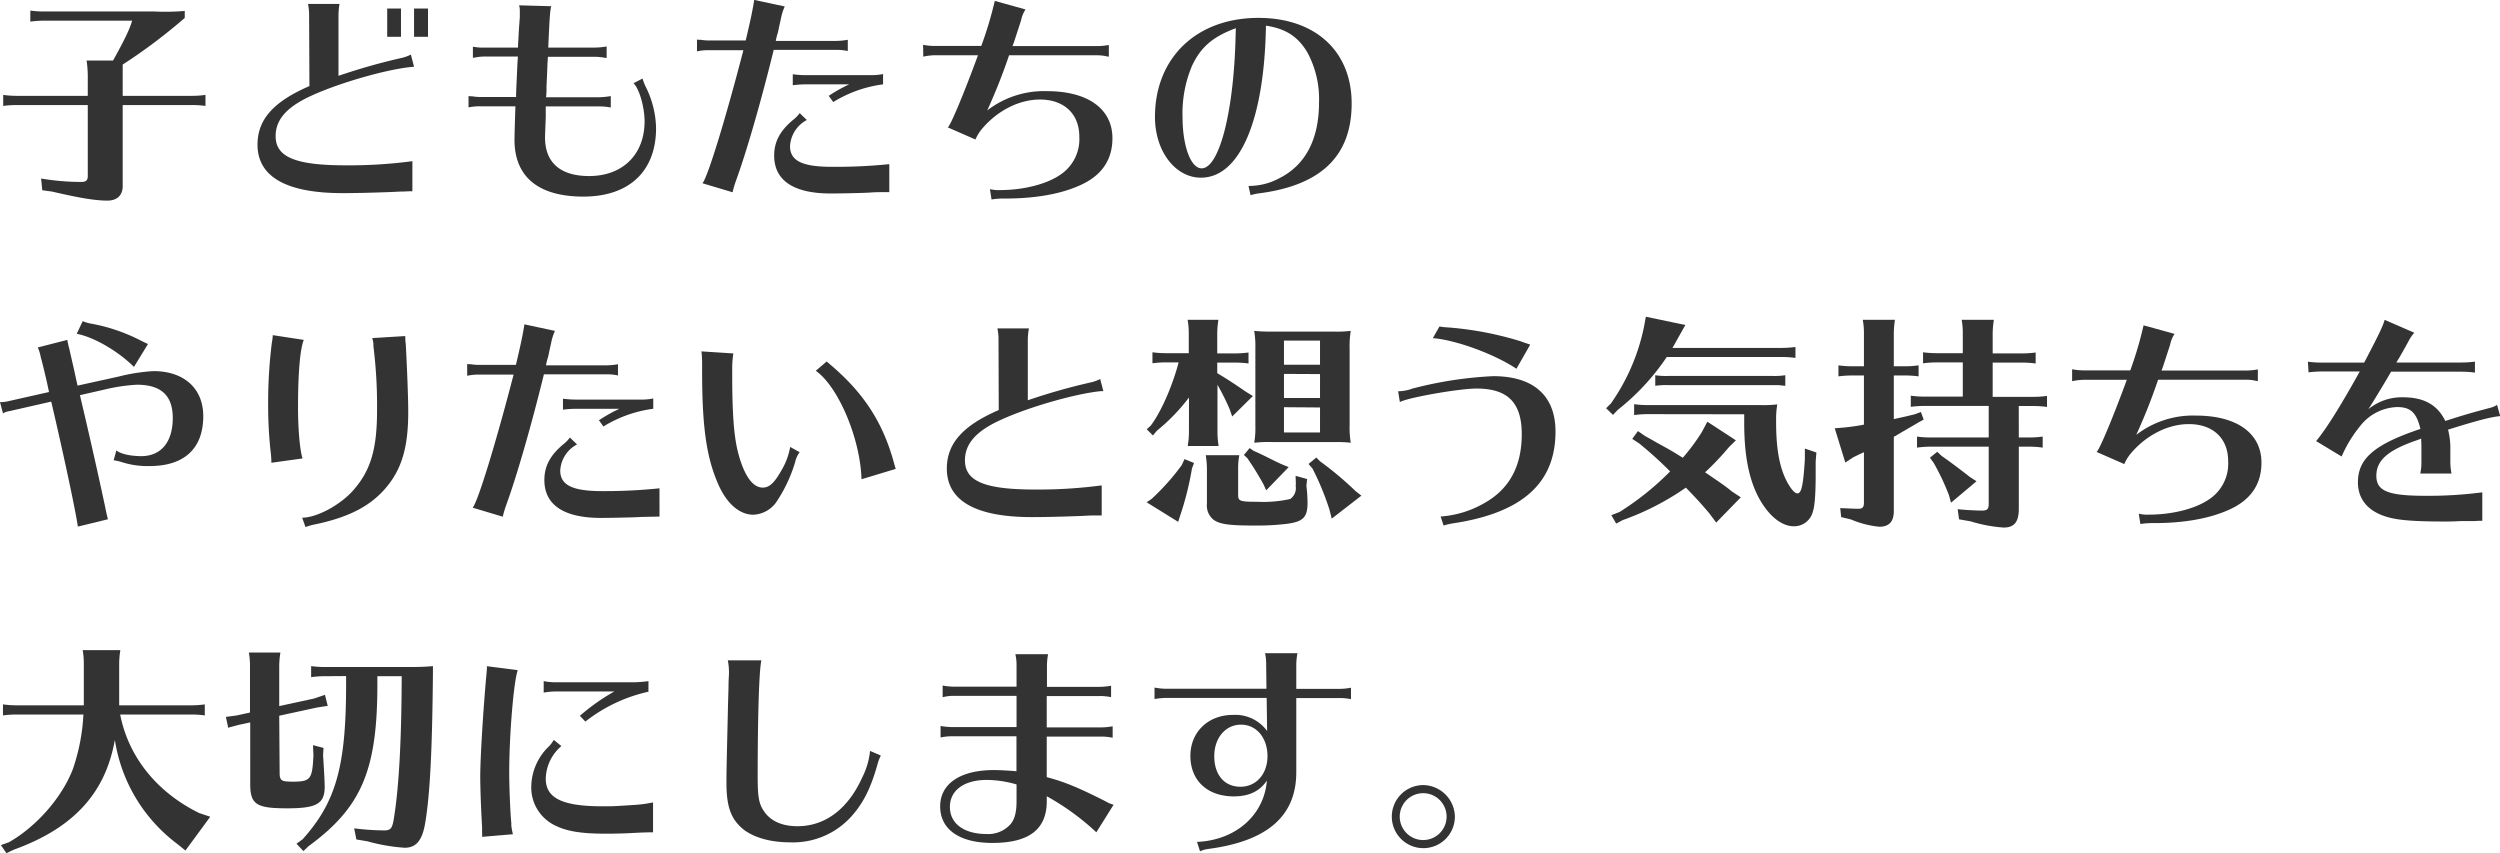 <svg xmlns="http://www.w3.org/2000/svg" viewBox="0 0 554.82 189.33">
  <g id="レイヤー_2" data-name="レイヤー 2">
    <g id="レイヤー_1-2" data-name="レイヤー 1">
      <g>
        <path d="M45,24.84A20.63,20.63,0,0,0,48,24.63v2.45a22,22,0,0,0-3.06-.2H29.63v18c0,2-1.23,3.21-3.37,3.21-2.7,0-6.12-.56-12.29-2l-2.19-.3-.26-2.6a54.45,54.45,0,0,0,8.88.76c1.07,0,1.48-.36,1.48-1.27V26.88H6.17a22.91,22.91,0,0,0-3.06.2V24.63a21,21,0,0,0,3.06.21H21.88V20.91A25.15,25.15,0,0,0,21.62,17h5.87C30,12.5,31.21,10,31.72,8.16H12.19a21.46,21.46,0,0,0-3.06.21V5.92a22.4,22.4,0,0,0,3.06.2H36.67A51.05,51.05,0,0,0,43.4,6V7.55A122.89,122.89,0,0,1,29.63,17.9v6.94Z" transform="translate(-2.4 -3.57)" style="fill: #333"/>
        <path d="M71,7a11.58,11.58,0,0,0-.25-2.55h7A14.78,14.78,0,0,0,77.52,7V20.4a136.44,136.44,0,0,1,14.12-4,8.61,8.61,0,0,0,1.94-.72l.71,2.7-.56.05c-5.4.51-15.7,3.42-22,6.28-5.61,2.5-8.16,5.35-8.16,9.07,0,4.65,4.39,6.48,15.56,6.48a106.67,106.67,0,0,0,14.79-.92v6.68c-.77,0-1,0-1.74.05h-.66l-2.24.11c-4,.15-7.81.25-10.87.25-12.44,0-18.86-3.62-18.86-10.76,0-5.56,3.51-9.53,11.52-13ZM91.39,5.46v6.27H88.33V5.46Zm6,0v6.27H94.29V5.46Z" transform="translate(-2.4 -3.57)" style="fill: #333"/>
        <path d="M107.35,13.93a11.65,11.65,0,0,0,2.55.2h7.45c.05-1.33.1-1.84.15-2.8,0-.41.1-1.74.26-3.93,0-.51,0-1,0-1.38a3.8,3.8,0,0,0-.16-1.27l7.14.2c-.25.87-.35,2.14-.61,7.91l-.05,1.27h10.4a16.13,16.13,0,0,0,2.55-.25v2.55h-.15l-.71-.11a12.36,12.36,0,0,0-1.69-.15H124l-.1,1.53-.05,1.38-.16,3.52c0,1.27,0,1.47-.1,2.55H135.4a16.5,16.5,0,0,0,2.55-.26v2.55a11.58,11.58,0,0,0-2.55-.25H123.52c0,.61,0,1.07,0,1.27l0,1.07c-.16,4.23-.16,4.23-.16,4.54,0,5.61,3.42,8.57,9.79,8.57,7.45,0,12.3-4.8,12.3-12.14,0-3.16-1.18-7.24-2.45-8.46L145,21a10.89,10.89,0,0,0,.71,1.84A21.36,21.36,0,0,1,148,32c0,9.59-6,15.2-16.12,15.2-10,0-15.3-4.39-15.3-12.6,0-1.12.16-6.27.21-7.44h-7.86a11.64,11.64,0,0,0-2.55.25V24.89l.41.05.41,0a11.13,11.13,0,0,0,1.73.16h8c0-1.33.2-4.85.3-7.4l.11-1.58H109.9a11,11,0,0,0-1.73.15l-.66.11h-.16Z" transform="translate(-2.4 -3.57)" style="fill: #333"/>
        <path d="M157.49,12.4l.4,0a11.26,11.26,0,0,0,1.74.15h8.26c1.07-4.44,1.63-7.19,1.89-9L176.56,5a11.67,11.67,0,0,0-.87,2.81c-.46,2-.46,2.14-.66,3a12.69,12.69,0,0,0-.46,1.84H188a16.13,16.13,0,0,0,2.55-.25V14.9a11,11,0,0,0-2.55-.26H174.11c-2.9,11.83-6.12,22.85-8.36,29a21.74,21.74,0,0,0-.77,2.6l-6.68-2c1.18-1.38,5.2-14.54,9.08-29.53h-7.75a11,11,0,0,0-2.55.26V12.35Zm42.27,33.81c-2,0-3.21,0-4.33.1-1.53.1-6.79.2-8.67.2-8.26,0-12.55-2.9-12.55-8.41,0-3.11,1.33-5.56,4.29-8a6.88,6.88,0,0,0,1.37-1.43l1.59,1.53A7,7,0,0,0,177.73,36c0,3.26,2.7,4.59,9.28,4.59A117.4,117.4,0,0,0,199.76,40ZM181.4,22.29a23,23,0,0,0-3.06.2V20.05a22.5,22.5,0,0,0,3.06.2h14.54a13,13,0,0,0,2.44-.25v2.29a27.82,27.82,0,0,0-11.06,3.93l-1-1.38a33.77,33.77,0,0,1,4.54-2.55Z" transform="translate(-2.4 -3.57)" style="fill: #333"/>
        <path d="M207.26,13.52a14.78,14.78,0,0,0,2.55.25h10.36a83.75,83.75,0,0,0,3-10L230,5.67a6.73,6.73,0,0,0-1,2.44l-1.33,4.08-.2.61-.36,1h18.82a14.78,14.78,0,0,0,2.55-.25v2.6a5.86,5.86,0,0,1-.82-.15,9.6,9.6,0,0,0-1.73-.16H226.34a125.6,125.6,0,0,1-4.85,12.24,20.62,20.62,0,0,1,13.26-4.28c9.08,0,14.53,3.93,14.53,10.45,0,4.59-2.19,8-6.57,10.15S232.25,47.69,225,47.63a15.46,15.46,0,0,0-2.55.21l-.36-2.3a7.76,7.76,0,0,0,2.3.21c5.1,0,10.19-1.28,13.2-3.32a9.5,9.5,0,0,0,4.34-8.56c0-5-3.37-8.21-8.72-8.21-4.74,0-9.64,2.55-13.06,6.73a9.41,9.41,0,0,0-1.27,2.14l-6.17-2.7c.46.05,3.62-7.5,6.73-16h-9.59a13.55,13.55,0,0,0-2.55.31Z" transform="translate(-2.4 -3.57)" style="fill: #333"/>
        <path d="M279.78,44.83a14.13,14.13,0,0,0,6.58-1.73c5.76-2.91,8.77-8.62,8.77-16.83a21.74,21.74,0,0,0-2.55-11c-2.09-3.57-4.84-5.35-9.23-6C283,30.3,277.54,43,268.92,43c-5.71,0-10.2-5.91-10.2-13.46,0-13.16,9.23-22,22.95-22,12.65,0,20.7,7.4,20.7,19s-6.73,18.16-20.55,19.94a12,12,0,0,0-1.88.41l-.46-2Zm-3.11-35c-5.1,1.88-7.75,4.18-9.69,8.26a27.06,27.06,0,0,0-2.14,11.47c0,6.43,1.84,11.37,4.23,11.37,3.93,0,7.19-12.64,7.55-29.62Z" transform="translate(-2.4 -3.57)" style="fill: #333"/>
        <path d="M2.4,92.81A7.37,7.37,0,0,0,4,92.66l9.28-2.09c-.56-2.6-.66-3.11-1.63-7a10,10,0,0,1-.26-1,8.39,8.39,0,0,0-.61-1.89L17.34,79l.1.61a3.44,3.44,0,0,1,.15.67l.16.56.1.46,1,4.38.35,1.63.41,1.84,9.08-2a41.11,41.11,0,0,1,7.75-1.22c6.78,0,11.07,3.82,11.07,10,0,7.14-4.18,11.07-11.89,11.07a18.48,18.48,0,0,1-6.17-.87,11,11,0,0,0-1.83-.41l.61-2.19c.92.77,3.11,1.27,5.51,1.27,4.44,0,7-3.16,7-8.46,0-5-2.59-7.39-7.95-7.39A39.54,39.54,0,0,0,25.7,90l-5.56,1.27,1.23,5.25c2,8.62,3.67,16.22,4.48,20.09.21,1.08.41,1.84.51,2.2l-6.68,1.63c-.51-3.62-3.36-16.88-5.91-27.74L4.54,94.8a3.84,3.84,0,0,0-1.48.51ZM32.13,85c-3.47-3.47-8.88-6.63-12.7-7.35l1.32-2.8a9.79,9.79,0,0,0,1.69.51A39.37,39.37,0,0,1,33.35,79c.61.31,1.22.61,1.89.92Z" transform="translate(-2.4 -3.57)" style="fill: #333"/>
        <path d="M62.63,106.27a23.91,23.91,0,0,0-.21-2.85,94.64,94.64,0,0,1-.51-9.79,107.63,107.63,0,0,1,.82-14,9.66,9.66,0,0,0,.2-1.68L69.82,79c-.82,2-1.28,7.39-1.28,14.94,0,4.9.41,9.54,1,11.37Zm6.83,12.19c3.21,0,8.36-2.75,11.27-6,3.93-4.43,5.35-9.17,5.35-17.89a107.08,107.08,0,0,0-.81-14.18l0-.21,0-.35a6.84,6.84,0,0,0-.26-1.23l7.34-.45a1.54,1.54,0,0,0,0,.45c0,.21,0,.72.1,1.28C92.61,82.82,93,91,93,95c0,7.8-1.43,12.7-5,16.88-3.42,4-8.16,6.48-15.65,8.06a11.78,11.78,0,0,0-2.15.61Z" transform="translate(-2.4 -3.57)" style="fill: #333"/>
        <path d="M106.49,84.4l.4,0a11.26,11.26,0,0,0,1.74.15h8.26c1.07-4.44,1.63-7.19,1.89-9L125.56,77a11.67,11.67,0,0,0-.87,2.81c-.46,2-.46,2.14-.66,3a12.69,12.69,0,0,0-.46,1.84H137a16.13,16.13,0,0,0,2.55-.25V86.9a11,11,0,0,0-2.55-.26H123.11c-2.9,11.83-6.12,22.85-8.36,29a21.74,21.74,0,0,0-.77,2.6l-6.68-2c1.18-1.38,5.2-14.54,9.08-29.53h-7.75a11,11,0,0,0-2.55.26V84.35Zm42.27,33.81c-2,.05-3.21.05-4.33.1-1.53.1-6.79.2-8.67.2-8.26,0-12.55-2.9-12.55-8.41,0-3.11,1.33-5.56,4.29-8a6.88,6.88,0,0,0,1.37-1.43l1.59,1.53a7,7,0,0,0-3.73,5.77c0,3.26,2.7,4.59,9.28,4.59a117.4,117.4,0,0,0,12.75-.62ZM130.4,94.29a23,23,0,0,0-3.06.2V92.05a22.5,22.5,0,0,0,3.06.2h14.54a13,13,0,0,0,2.44-.25v2.29a27.82,27.82,0,0,0-11.06,3.93l-1-1.38a33.77,33.77,0,0,1,4.54-2.55Z" transform="translate(-2.4 -3.57)" style="fill: #333"/>
        <path d="M179.87,103.93a5.37,5.37,0,0,0-1,2.19,32.7,32.7,0,0,1-4.18,8.87,6.56,6.56,0,0,1-5.1,2.81c-3.06,0-5.91-2.45-7.8-6.78-2.6-5.92-3.57-12.7-3.57-25V84.55a23.81,23.81,0,0,0-.15-3l7.09.46a20.16,20.16,0,0,0-.26,3.57v3c.1,9.59.61,13.92,2.09,18,1.28,3.47,2.86,5.2,4.69,5.2,1.43,0,2.55-1,4.08-3.72a15,15,0,0,0,2-5.3Zm13.72,6c-.25-9-5.15-20.6-10.15-24.07l2.45-2.09a1.3,1.3,0,0,0,.31.31l.71.61c7.14,6.12,11.27,12.44,13.72,21,.1.36.15.56.41,1.48l.15.46Z" transform="translate(-2.4 -3.57)" style="fill: #333"/>
        <path d="M224,79a11.58,11.58,0,0,0-.25-2.55h7a14.78,14.78,0,0,0-.25,2.55V92.4a136.44,136.44,0,0,1,14.12-4,8.61,8.61,0,0,0,1.94-.72l.71,2.7-.56,0c-5.4.51-15.7,3.42-22,6.28-5.61,2.5-8.16,5.35-8.16,9.07,0,4.65,4.39,6.48,15.56,6.48a106.67,106.67,0,0,0,14.79-.92v6.68c-.77,0-1,0-1.74,0h-.66l-2.24.11c-4,.15-7.81.25-10.87.25-12.44,0-18.86-3.62-18.86-10.76,0-5.56,3.51-9.53,11.52-13Z" transform="translate(-2.4 -3.57)" style="fill: #333"/>
        <path d="M267.39,106.32l-.46,1.23a67.55,67.55,0,0,1-2.6,10.4l-.46,1.43-7-4.34,1.12-.76a51.2,51.2,0,0,0,6.68-7.5l.61-1.32Zm-1.12-14.53a42.3,42.3,0,0,1-7.09,7.34l-.92,1.08-1.37-1.38.86-.77c2.3-3,4.85-8.82,6.22-14.07h-2.75a23,23,0,0,0-3.06.2V81.75a22.4,22.4,0,0,0,3.06.2h5V77.61a16.19,16.19,0,0,0-.26-3.06h6.84a19.6,19.6,0,0,0-.26,3.06V82h3.88a22,22,0,0,0,3.06-.2v2.44a22,22,0,0,0-3.06-.2h-3.88v2.34l.67.41c1.78,1.07,3.72,2.35,5.61,3.67l1.63,1L275.86,96l-.57-1.63a51.26,51.26,0,0,0-2.7-5.4V99.49a19.51,19.51,0,0,0,.26,3.06H266l.06-.51a16.25,16.25,0,0,0,.2-2.55Zm26.06,19.58a33.6,33.6,0,0,1,.25,3.78c0,3.26-1,4.23-4.74,4.69a55.46,55.46,0,0,1-7.29.36c-5.46,0-7.5-.31-8.82-1.28a4,4,0,0,1-1.48-3.52v-7.75a20,20,0,0,0-.26-3.06h7.45a15.41,15.41,0,0,0-.26,3v5.81c0,1.38.36,1.53,4.34,1.53a27.44,27.44,0,0,0,7.19-.61,2.89,2.89,0,0,0,1.27-2.65,1.94,1.94,0,0,1,0-.56.17.17,0,0,0,0-.11l0-.2-.05-1.63,2.55.71Zm-11.73-7.75c1.22.51,2.19,1,4.79,2.3l1.18.56,1.83.76-5,5.15-.56-1.27a66.76,66.76,0,0,0-3.62-5.87l-.76-.71,1.27-1.53Zm17.75-26.46a26.38,26.38,0,0,0,3.82-.16,20.29,20.29,0,0,0-.25,3.83V98a20.29,20.29,0,0,0,.25,3.83,26.94,26.94,0,0,0-3-.16H284.58a27.54,27.54,0,0,0-3.83.16A19.07,19.07,0,0,0,281,98V80.83a20,20,0,0,0-.26-3.83,35,35,0,0,0,3.83.16Zm-3,2h-8v5.35h8Zm-8,7.39v5.35h8V86.59Zm0,7.39v5.61h8V94Zm8,12a75.16,75.16,0,0,1,7.9,6.63l1.28,1-6.58,5.1-.51-2a58.91,58.91,0,0,0-3.77-9.13l-.87-1,1.73-1.43Z" transform="translate(-2.4 -3.57)" style="fill: #333"/>
        <path d="M312.68,90.41a9.91,9.91,0,0,0,3.21-.61,86.59,86.59,0,0,1,17.9-2.75c8.93,0,13.82,4.33,13.82,12.29,0,11.47-7.39,18.1-22.9,20.4a15,15,0,0,0-1.93.46l-.67-2a22.59,22.59,0,0,0,9.85-3.06c5.45-3.11,8.16-8.16,8.16-15.2S337,89.8,330.07,89.8c-3.83,0-15.25,2-17,3Zm26.26-5c-4.79-3.22-13.51-6.43-18.56-6.79l1.48-2.6a12.28,12.28,0,0,0,1.84.21,73.58,73.58,0,0,1,16.11,3.06c.66.25,1.12.4,2.19.76Z" transform="translate(-2.4 -3.57)" style="fill: #333"/>
        <path d="M397.79,80.78a22.11,22.11,0,0,0,3.07-.21V83a22,22,0,0,0-3.07-.2H372.3a51.27,51.27,0,0,1-10.86,11.72l-1.07,1.13-1.53-1.48,1.07-1.07a45.32,45.32,0,0,0,7.34-17l.41-2.24,8.77,1.84L375,78.23c-.82,1.48-1.07,1.93-1.43,2.55Zm-11.67,22a61.94,61.94,0,0,1-5.31,5.61c3.42,2.34,4.44,3,5.92,4.23l2,1.32-5.46,5.61-1.48-2c-1.63-1.93-2.8-3.26-5.25-5.76A59.19,59.19,0,0,1,362.51,119l-1.43.77L360,117.9l1.83-.71a62.42,62.42,0,0,0,11.22-9,88.9,88.9,0,0,0-6.88-6.22l-1.53-1,1.27-1.73,1.53,1.07c.72.4,1,.56,1.64.91,1.12.67,2.29,1.28,3.46,1.94,1,.56,2.09,1.23,3.32,2a44.53,44.53,0,0,0,4.23-5.71l1.22-2.29,6.33,4.13Zm-18-7.3a21.46,21.46,0,0,0-3.06.21V93.27a22.4,22.4,0,0,0,3.06.2H393a28.2,28.2,0,0,0,3.83-.15,19,19,0,0,0-.26,3.47v.51c0,6.32.87,10.61,2.75,13.77.82,1.37,1.48,2,2,2,.87,0,1.28-1.84,1.63-7.6v-2.35l2.56.87-.16,2c0,1.89,0,2.19,0,3.06,0,3.87-.2,6.88-.61,8a4.3,4.3,0,0,1-4.18,3.32c-2.7,0-5.46-2.14-7.65-6-2.29-4.08-3.42-9.48-3.42-16.88V95.51ZM398,89.14a8.64,8.64,0,0,0-1.17-.1H372.65a17.24,17.24,0,0,0-2.9.15V86.84a15.07,15.07,0,0,0,2.9.16h23.06a15.89,15.89,0,0,0,2.9-.16v2.35Z" transform="translate(-2.4 -3.57)" style="fill: #333"/>
        <path d="M422.69,96.58c1.37-.3,2.39-.51,4.64-1.07L428.7,95l.62,1.68-1.13.62c-2.29,1.37-3.46,2-5.1,3-.25.1-.25.15-.4.2V117c0,2.35-1.07,3.47-3.22,3.47a21.39,21.39,0,0,1-6.32-1.63l-2.14-.51-.21-2c1.23.05,3.22.15,3.93.15,1,0,1.33-.3,1.33-1.37V103.93l-.92.41c-.46.25-.92.45-1.43.71l-1.78,1.17-2.35-7.6,2.4-.2c2.09-.25,2.75-.36,4.08-.61V86.9h-2.6a22.91,22.91,0,0,0-3.06.2V84.65a22.49,22.49,0,0,0,3.06.21h2.6V77.61a16.19,16.19,0,0,0-.26-3.06h7.14a20.63,20.63,0,0,0-.25,3.06v7.25h2.44a21.87,21.87,0,0,0,3.06-.21V87.1a21.81,21.81,0,0,0-3.06-.2h-2.44Zm27.74,4.08h2.24a21.91,21.91,0,0,0,3.06-.2v2.45a20.54,20.54,0,0,0-3.06-.21h-2.24v13.82c0,2.86-1,4.13-3.37,4.13a32.26,32.26,0,0,1-7.29-1.37l-2.6-.46-.31-2.25c1.33.16,4.08.31,5.36.31s1.53-.36,1.53-1.58V102.7H430.9a21.46,21.46,0,0,0-3.06.21v-2.45a22.4,22.4,0,0,0,3.06.2h12.85v-7H429.52a22.91,22.91,0,0,0-3.06.2V91.38a21,21,0,0,0,3.06.21H438V84h-5.76a23,23,0,0,0-3.06.2V81.75a22.4,22.4,0,0,0,3.06.2H438V77.61a16.83,16.83,0,0,0-.25-3.06h7.14a20.93,20.93,0,0,0-.26,3.06V82h6.48a21.91,21.91,0,0,0,3.06-.2v2.44a21.91,21.91,0,0,0-3.06-.2h-6.48v7.6h9a20.63,20.63,0,0,0,3.06-.21v2.45a22,22,0,0,0-3.06-.2h-3.21Zm-17.14,4.08c2.25,1.58,4.13,3,6.22,4.64l1.53,1-5.66,4.75-.46-1.69-.4-1a51.23,51.23,0,0,0-3-6.17l-.82-1.12,1.63-1.32Z" transform="translate(-2.4 -3.57)" style="fill: #333"/>
        <path d="M462.26,85.52a14.78,14.78,0,0,0,2.55.25h10.36a83.75,83.75,0,0,0,2.95-10L485,77.67a6.73,6.73,0,0,0-1,2.44l-1.33,4.08-.2.61-.36,1h18.82a14.78,14.78,0,0,0,2.55-.25v2.6a5.86,5.86,0,0,1-.82-.15,9.6,9.6,0,0,0-1.73-.16H481.34a125.6,125.6,0,0,1-4.85,12.24,20.62,20.62,0,0,1,13.26-4.28c9.08,0,14.53,3.93,14.53,10.45,0,4.59-2.19,8-6.57,10.15s-10.46,3.32-17.75,3.26a15.46,15.46,0,0,0-2.55.21l-.36-2.3a7.76,7.76,0,0,0,2.3.21c5.1,0,10.19-1.28,13.2-3.32a9.5,9.5,0,0,0,4.34-8.56c0-5.05-3.37-8.21-8.72-8.21-4.74,0-9.64,2.55-13.06,6.73a9.41,9.41,0,0,0-1.27,2.14l-6.17-2.7c.46,0,3.62-7.5,6.73-16h-9.59a13.55,13.55,0,0,0-2.55.31Z" transform="translate(-2.4 -3.57)" style="fill: #333"/>
        <path d="M514.59,83.84a22.4,22.4,0,0,0,3.06.2h9.43c3.52-6.73,4.13-8.06,4.54-9.49l6.58,2.86a9,9,0,0,0-1.28,1.89c-.5.91-1,1.83-2.09,3.72l-.61,1H548.6a21.81,21.81,0,0,0,3.06-.2v2.44a21.81,21.81,0,0,0-3.06-.2H533.05L532,87.86c-2.35,3.93-3.11,5.15-4,6.53a11.7,11.7,0,0,1,7.7-2.65c4.64,0,7.65,1.68,9.38,5.25,4.64-1.48,5.56-1.73,9.9-2.9a4.68,4.68,0,0,0,1.58-.67l.71,2.5c-1.94.15-5.2,1-11.58,3a16.48,16.48,0,0,1,.51,4.44v2.75a14.22,14.22,0,0,0,.26,2.55h-6.94a11,11,0,0,0,.26-2.55v-2.75c0-.67,0-1.13-.05-2l0-.46c-.26.1-.46.2-1.07.41-6.33,2.19-8.88,4.43-8.88,7.85s2.66,4.44,10.92,4.44a90.74,90.74,0,0,0,12.59-.77v6.32a16.29,16.29,0,0,0-1.68.06l-1.63,0-1.38,0c-2.14.1-2.24.1-3.62.1-6.42,0-9.94-.26-12.29-.87-4.59-1.17-7-3.92-7-7.85,0-5.25,3.67-8.42,13.87-11.83-.86-3.62-2.19-4.85-5.15-4.85a10.84,10.84,0,0,0-8.21,4.19,28.83,28.83,0,0,0-4.13,6.78l-5.66-3.42c2.25-2.7,5.41-7.75,9.69-15.45h-8.31a22.91,22.91,0,0,0-3.06.2Z" transform="translate(-2.4 -3.57)" style="fill: #333"/>
        <path d="M41.82,190.92a35.59,35.59,0,0,1-13.93-23.15c-2.09,11.83-9.18,19.58-22.43,24.37l-1.64.77L2.6,191.12l1.73-.61c6.17-3.47,11.94-10.09,14.28-16.37a43.73,43.73,0,0,0,2.3-12H6.12a22.91,22.91,0,0,0-3.06.2v-2.45a21,21,0,0,0,3.06.21H21c0-.61,0-1.17,0-1.69v-7.49a16.83,16.83,0,0,0-.25-3.06h8.36a19.51,19.51,0,0,0-.26,3.06v9.18h16a20.41,20.41,0,0,0,3-.21v2.45a21.77,21.77,0,0,0-3-.2H29.07c1.83,9.38,8.1,17.23,17.54,21.87l2.45.82-5.51,7.5Z" transform="translate(-2.4 -3.57)" style="fill: #333"/>
        <path d="M64.46,175.21c0,1.33.41,1.74,1.68,1.79l.92.05c4.29,0,4.64-.41,4.9-5.86l-.1-2.25,2.34.61-.1,1.64.1,1.52c.16,2.71.26,4.65.26,5.46,0,3.78-1.79,4.79-8.32,4.79-6.88,0-8.21-.86-8.21-5.45V163.89l-2.6.56-2.29.62-.51-2.4,2.35-.31,3-.66V151.45a16.83,16.83,0,0,0-.25-3.06h7a19.51,19.51,0,0,0-.26,3.06v8.82l7.75-1.68,2.4-.82.61,2.45-2.34.36-8.42,1.83Zm10.05-21.57a21.46,21.46,0,0,0-3.06.21V151.4a22.4,22.4,0,0,0,3.06.2H92.2c2.15,0,4.18,0,6.28-.2V153c-.16,17.39-.67,27.13-1.74,33.35-.66,3.77-2,5.36-4.54,5.36a40.55,40.55,0,0,1-8.26-1.43l-2.45-.41L81,187.4a55.92,55.92,0,0,0,6.63.46c1.47,0,1.83-.41,2.19-2.7,1.12-6.94,1.68-17.14,1.73-31.52h-5.4v2.25c-.06,18.71-3.57,26.92-15.3,35.49l-1.12,1.07-1.53-1.63,1.37-1c7.4-8.26,9.64-16.17,9.64-34.42v-1.79Z" transform="translate(-2.4 -3.57)" style="fill: #333"/>
        <path d="M109.39,189.29a4.53,4.53,0,0,0,0-.87v-.25l0-1c-.25-4.19-.41-8.93-.41-11.22,0-4.23.67-15.05,1.38-22.8a12.34,12.34,0,0,0,.1-1.42v-.31l6.84.87c-.92,2.65-1.89,14.53-1.89,22.84,0,3.16.25,9,.46,11.07a1.33,1.33,0,0,1,0,.36v.15a15,15,0,0,0,.36,2Zm37.94-1c-1.12,0-1.47,0-3.72.1-2.5.15-4.64.2-6.73.2-5.71,0-8.92-.56-11.63-2a9.34,9.34,0,0,1-4.94-8.72,12.61,12.61,0,0,1,3.87-8.62,6.83,6.83,0,0,0,1.12-1.48l1.69,1.38a9.73,9.73,0,0,0-3.47,7.24c0,4.33,3.72,6.12,12.6,6.12,2.39,0,2.39,0,7.13-.31a26.47,26.47,0,0,0,4.08-.56Zm-21.72-31.26a15.18,15.18,0,0,0-2.55.25v-2.55a13.79,13.79,0,0,0,2.55.26h17.18a27.3,27.3,0,0,0,3.52-.26v2.35a34.7,34.7,0,0,0-14,6.63l-1.22-1.28a45.15,45.15,0,0,1,7.65-5.4Z" transform="translate(-2.4 -3.57)" style="fill: #333"/>
        <path d="M197.88,171.24a10.67,10.67,0,0,0-.62,1.53c-1.53,5.61-3.26,9.07-6,12.08a17.4,17.4,0,0,1-13.47,5.66c-4.33,0-7.85-1-10.25-2.75-2.85-2.25-3.92-5-3.92-10.46,0-2.29,0-2.29.35-17.44l.11-3.87c0-1.63.1-2.6.1-2.86v-.46a13.34,13.34,0,0,0-.26-2.55h7.45c-.51,2.2-.82,12.6-.82,25.91,0,4.69.31,6.12,1.63,7.9,1.53,2,4,3,7.2,3,6.11,0,11.16-3.77,14.32-10.71a17,17,0,0,0,1.79-6Z" transform="translate(-2.4 -3.57)" style="fill: #333"/>
        <path d="M228,151.3a11,11,0,0,0-.26-2.55H235a14.59,14.59,0,0,0-.25,2.55V156h11.68a14.78,14.78,0,0,0,2.55-.25v2.54a11.64,11.64,0,0,0-2.55-.25H234.7V165h12.08a14.59,14.59,0,0,0,2.55-.25v2.55a11.62,11.62,0,0,0-2.55-.26H234.7v9c3.77,1,6.68,2.14,13.05,5.36a6.76,6.76,0,0,0,1.79.76l-3.83,6.12a55.69,55.69,0,0,0-11-8v1.08c0,6.27-3.93,9.28-12.09,9.28-7.29,0-11.57-3-11.57-8.11s4.59-8.06,11.88-8.06c1.32,0,3.21.1,5.05.26v-7.76H213.69a12.57,12.57,0,0,0-2.55.26v-2.55a15.69,15.69,0,0,0,2.55.25H228v-6.93H214.15a9.59,9.59,0,0,0-2.55.3v-2.59a13.7,13.7,0,0,0,2.55.25H228Zm0,26.36a24,24,0,0,0-6.63-1c-5,0-8.16,2.3-8.16,6s3.16,6,8.11,6a6.61,6.61,0,0,0,5.4-2.24c.92-1.17,1.28-2.7,1.28-5.1Z" transform="translate(-2.4 -3.57)" style="fill: #333"/>
        <path d="M283.4,151.09a11.3,11.3,0,0,0-.25-2.55h7.19a14.8,14.8,0,0,0-.26,2.55v5.36h9.59a13.79,13.79,0,0,0,2.55-.26v2.55a11.58,11.58,0,0,0-2.55-.25h-9.59V174.7c.11,9.9-6.32,15.56-19.63,17.29a6.33,6.33,0,0,0-1.73.51l-.67-2.09c8.57-.36,14.9-5.92,15.51-13.62-1.58,2.4-4,3.52-7.35,3.52-5.86,0-9.63-3.52-9.63-9,0-5.25,3.92-9.08,9.43-9.08a8.73,8.73,0,0,1,7.6,3.57l-.1-7.34H261.17a15.18,15.18,0,0,0-2.55.25v-2.55a13.79,13.79,0,0,0,2.55.26h22.29Zm-11.52,20.3c0,4.13,2.24,6.78,5.81,6.78s6-2.91,6-6.78c0-4.08-2.45-7-5.87-7S271.88,167.31,271.88,171.39Z" transform="translate(-2.4 -3.57)" style="fill: #333"/>
        <path d="M325.28,184.8a7,7,0,1,1-7-7A7.14,7.14,0,0,1,325.28,184.8Zm-12.24,0a5.2,5.2,0,0,0,10.4,0,5.2,5.2,0,1,0-10.4,0Z" transform="translate(-2.4 -3.57)" style="fill: #333"/>
      </g>
    </g>
  </g>
</svg>

